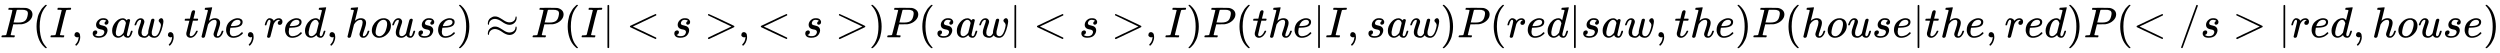 <svg xmlns:xlink="http://www.w3.org/1999/xlink" width="134.264ex" height="2.843ex" style="vertical-align: -0.838ex;" viewBox="0 -863.1 57807.8 1223.9" role="img" focusable="false" xmlns="http://www.w3.org/2000/svg" aria-labelledby="MathJax-SVG-1-Title">
<title id="MathJax-SVG-1-Title">{\displaystyle P(I,saw,the,red,house)\approx P(I|&lt;s&gt;,&lt;s&gt;)P(saw|&lt;s&gt;,I)P(the|I,saw)P(red|saw,the)P(house|the,red)P(&lt;/s&gt;|red,house)}</title>
<defs aria-hidden="true">
<path stroke-width="1" id="E1-MJMATHI-50" d="M287 628Q287 635 230 637Q206 637 199 638T192 648Q192 649 194 659Q200 679 203 681T397 683Q587 682 600 680Q664 669 707 631T751 530Q751 453 685 389Q616 321 507 303Q500 302 402 301H307L277 182Q247 66 247 59Q247 55 248 54T255 50T272 48T305 46H336Q342 37 342 35Q342 19 335 5Q330 0 319 0Q316 0 282 1T182 2Q120 2 87 2T51 1Q33 1 33 11Q33 13 36 25Q40 41 44 43T67 46Q94 46 127 49Q141 52 146 61Q149 65 218 339T287 628ZM645 554Q645 567 643 575T634 597T609 619T560 635Q553 636 480 637Q463 637 445 637T416 636T404 636Q391 635 386 627Q384 621 367 550T332 412T314 344Q314 342 395 342H407H430Q542 342 590 392Q617 419 631 471T645 554Z"></path>
<path stroke-width="1" id="E1-MJMAIN-28" d="M94 250Q94 319 104 381T127 488T164 576T202 643T244 695T277 729T302 750H315H319Q333 750 333 741Q333 738 316 720T275 667T226 581T184 443T167 250T184 58T225 -81T274 -167T316 -220T333 -241Q333 -250 318 -250H315H302L274 -226Q180 -141 137 -14T94 250Z"></path>
<path stroke-width="1" id="E1-MJMATHI-49" d="M43 1Q26 1 26 10Q26 12 29 24Q34 43 39 45Q42 46 54 46H60Q120 46 136 53Q137 53 138 54Q143 56 149 77T198 273Q210 318 216 344Q286 624 286 626Q284 630 284 631Q274 637 213 637H193Q184 643 189 662Q193 677 195 680T209 683H213Q285 681 359 681Q481 681 487 683H497Q504 676 504 672T501 655T494 639Q491 637 471 637Q440 637 407 634Q393 631 388 623Q381 609 337 432Q326 385 315 341Q245 65 245 59Q245 52 255 50T307 46H339Q345 38 345 37T342 19Q338 6 332 0H316Q279 2 179 2Q143 2 113 2T65 2T43 1Z"></path>
<path stroke-width="1" id="E1-MJMAIN-2C" d="M78 35T78 60T94 103T137 121Q165 121 187 96T210 8Q210 -27 201 -60T180 -117T154 -158T130 -185T117 -194Q113 -194 104 -185T95 -172Q95 -168 106 -156T131 -126T157 -76T173 -3V9L172 8Q170 7 167 6T161 3T152 1T140 0Q113 0 96 17Z"></path>
<path stroke-width="1" id="E1-MJMATHI-73" d="M131 289Q131 321 147 354T203 415T300 442Q362 442 390 415T419 355Q419 323 402 308T364 292Q351 292 340 300T328 326Q328 342 337 354T354 372T367 378Q368 378 368 379Q368 382 361 388T336 399T297 405Q249 405 227 379T204 326Q204 301 223 291T278 274T330 259Q396 230 396 163Q396 135 385 107T352 51T289 7T195 -10Q118 -10 86 19T53 87Q53 126 74 143T118 160Q133 160 146 151T160 120Q160 94 142 76T111 58Q109 57 108 57T107 55Q108 52 115 47T146 34T201 27Q237 27 263 38T301 66T318 97T323 122Q323 150 302 164T254 181T195 196T148 231Q131 256 131 289Z"></path>
<path stroke-width="1" id="E1-MJMATHI-61" d="M33 157Q33 258 109 349T280 441Q331 441 370 392Q386 422 416 422Q429 422 439 414T449 394Q449 381 412 234T374 68Q374 43 381 35T402 26Q411 27 422 35Q443 55 463 131Q469 151 473 152Q475 153 483 153H487Q506 153 506 144Q506 138 501 117T481 63T449 13Q436 0 417 -8Q409 -10 393 -10Q359 -10 336 5T306 36L300 51Q299 52 296 50Q294 48 292 46Q233 -10 172 -10Q117 -10 75 30T33 157ZM351 328Q351 334 346 350T323 385T277 405Q242 405 210 374T160 293Q131 214 119 129Q119 126 119 118T118 106Q118 61 136 44T179 26Q217 26 254 59T298 110Q300 114 325 217T351 328Z"></path>
<path stroke-width="1" id="E1-MJMATHI-77" d="M580 385Q580 406 599 424T641 443Q659 443 674 425T690 368Q690 339 671 253Q656 197 644 161T609 80T554 12T482 -11Q438 -11 404 5T355 48Q354 47 352 44Q311 -11 252 -11Q226 -11 202 -5T155 14T118 53T104 116Q104 170 138 262T173 379Q173 380 173 381Q173 390 173 393T169 400T158 404H154Q131 404 112 385T82 344T65 302T57 280Q55 278 41 278H27Q21 284 21 287Q21 293 29 315T52 366T96 418T161 441Q204 441 227 416T250 358Q250 340 217 250T184 111Q184 65 205 46T258 26Q301 26 334 87L339 96V119Q339 122 339 128T340 136T341 143T342 152T345 165T348 182T354 206T362 238T373 281Q402 395 406 404Q419 431 449 431Q468 431 475 421T483 402Q483 389 454 274T422 142Q420 131 420 107V100Q420 85 423 71T442 42T487 26Q558 26 600 148Q609 171 620 213T632 273Q632 306 619 325T593 357T580 385Z"></path>
<path stroke-width="1" id="E1-MJMATHI-74" d="M26 385Q19 392 19 395Q19 399 22 411T27 425Q29 430 36 430T87 431H140L159 511Q162 522 166 540T173 566T179 586T187 603T197 615T211 624T229 626Q247 625 254 615T261 596Q261 589 252 549T232 470L222 433Q222 431 272 431H323Q330 424 330 420Q330 398 317 385H210L174 240Q135 80 135 68Q135 26 162 26Q197 26 230 60T283 144Q285 150 288 151T303 153H307Q322 153 322 145Q322 142 319 133Q314 117 301 95T267 48T216 6T155 -11Q125 -11 98 4T59 56Q57 64 57 83V101L92 241Q127 382 128 383Q128 385 77 385H26Z"></path>
<path stroke-width="1" id="E1-MJMATHI-68" d="M137 683Q138 683 209 688T282 694Q294 694 294 685Q294 674 258 534Q220 386 220 383Q220 381 227 388Q288 442 357 442Q411 442 444 415T478 336Q478 285 440 178T402 50Q403 36 407 31T422 26Q450 26 474 56T513 138Q516 149 519 151T535 153Q555 153 555 145Q555 144 551 130Q535 71 500 33Q466 -10 419 -10H414Q367 -10 346 17T325 74Q325 90 361 192T398 345Q398 404 354 404H349Q266 404 205 306L198 293L164 158Q132 28 127 16Q114 -11 83 -11Q69 -11 59 -2T48 16Q48 30 121 320L195 616Q195 629 188 632T149 637H128Q122 643 122 645T124 664Q129 683 137 683Z"></path>
<path stroke-width="1" id="E1-MJMATHI-65" d="M39 168Q39 225 58 272T107 350T174 402T244 433T307 442H310Q355 442 388 420T421 355Q421 265 310 237Q261 224 176 223Q139 223 138 221Q138 219 132 186T125 128Q125 81 146 54T209 26T302 45T394 111Q403 121 406 121Q410 121 419 112T429 98T420 82T390 55T344 24T281 -1T205 -11Q126 -11 83 42T39 168ZM373 353Q367 405 305 405Q272 405 244 391T199 357T170 316T154 280T149 261Q149 260 169 260Q282 260 327 284T373 353Z"></path>
<path stroke-width="1" id="E1-MJMATHI-72" d="M21 287Q22 290 23 295T28 317T38 348T53 381T73 411T99 433T132 442Q161 442 183 430T214 408T225 388Q227 382 228 382T236 389Q284 441 347 441H350Q398 441 422 400Q430 381 430 363Q430 333 417 315T391 292T366 288Q346 288 334 299T322 328Q322 376 378 392Q356 405 342 405Q286 405 239 331Q229 315 224 298T190 165Q156 25 151 16Q138 -11 108 -11Q95 -11 87 -5T76 7T74 17Q74 30 114 189T154 366Q154 405 128 405Q107 405 92 377T68 316T57 280Q55 278 41 278H27Q21 284 21 287Z"></path>
<path stroke-width="1" id="E1-MJMATHI-64" d="M366 683Q367 683 438 688T511 694Q523 694 523 686Q523 679 450 384T375 83T374 68Q374 26 402 26Q411 27 422 35Q443 55 463 131Q469 151 473 152Q475 153 483 153H487H491Q506 153 506 145Q506 140 503 129Q490 79 473 48T445 8T417 -8Q409 -10 393 -10Q359 -10 336 5T306 36L300 51Q299 52 296 50Q294 48 292 46Q233 -10 172 -10Q117 -10 75 30T33 157Q33 205 53 255T101 341Q148 398 195 420T280 442Q336 442 364 400Q369 394 369 396Q370 400 396 505T424 616Q424 629 417 632T378 637H357Q351 643 351 645T353 664Q358 683 366 683ZM352 326Q329 405 277 405Q242 405 210 374T160 293Q131 214 119 129Q119 126 119 118T118 106Q118 61 136 44T179 26Q233 26 290 98L298 109L352 326Z"></path>
<path stroke-width="1" id="E1-MJMATHI-6F" d="M201 -11Q126 -11 80 38T34 156Q34 221 64 279T146 380Q222 441 301 441Q333 441 341 440Q354 437 367 433T402 417T438 387T464 338T476 268Q476 161 390 75T201 -11ZM121 120Q121 70 147 48T206 26Q250 26 289 58T351 142Q360 163 374 216T388 308Q388 352 370 375Q346 405 306 405Q243 405 195 347Q158 303 140 230T121 120Z"></path>
<path stroke-width="1" id="E1-MJMATHI-75" d="M21 287Q21 295 30 318T55 370T99 420T158 442Q204 442 227 417T250 358Q250 340 216 246T182 105Q182 62 196 45T238 27T291 44T328 78L339 95Q341 99 377 247Q407 367 413 387T427 416Q444 431 463 431Q480 431 488 421T496 402L420 84Q419 79 419 68Q419 43 426 35T447 26Q469 29 482 57T512 145Q514 153 532 153Q551 153 551 144Q550 139 549 130T540 98T523 55T498 17T462 -8Q454 -10 438 -10Q372 -10 347 46Q345 45 336 36T318 21T296 6T267 -6T233 -11Q189 -11 155 7Q103 38 103 113Q103 170 138 262T173 379Q173 380 173 381Q173 390 173 393T169 400T158 404H154Q131 404 112 385T82 344T65 302T57 280Q55 278 41 278H27Q21 284 21 287Z"></path>
<path stroke-width="1" id="E1-MJMAIN-29" d="M60 749L64 750Q69 750 74 750H86L114 726Q208 641 251 514T294 250Q294 182 284 119T261 12T224 -76T186 -143T145 -194T113 -227T90 -246Q87 -249 86 -250H74Q66 -250 63 -250T58 -247T55 -238Q56 -237 66 -225Q221 -64 221 250T66 725Q56 737 55 738Q55 746 60 749Z"></path>
<path stroke-width="1" id="E1-MJMAIN-2248" d="M55 319Q55 360 72 393T114 444T163 472T205 482Q207 482 213 482T223 483Q262 483 296 468T393 413L443 381Q502 346 553 346Q609 346 649 375T694 454Q694 465 698 474T708 483Q722 483 722 452Q722 386 675 338T555 289Q514 289 468 310T388 357T308 404T224 426Q164 426 125 393T83 318Q81 289 69 289Q55 289 55 319ZM55 85Q55 126 72 159T114 210T163 238T205 248Q207 248 213 248T223 249Q262 249 296 234T393 179L443 147Q502 112 553 112Q609 112 649 141T694 220Q694 249 708 249T722 217Q722 153 675 104T555 55Q514 55 468 76T388 123T308 170T224 192Q164 192 125 159T83 84Q80 55 69 55Q55 55 55 85Z"></path>
<path stroke-width="1" id="E1-MJMAIN-7C" d="M139 -249H137Q125 -249 119 -235V251L120 737Q130 750 139 750Q152 750 159 735V-235Q151 -249 141 -249H139Z"></path>
<path stroke-width="1" id="E1-MJMAIN-3C" d="M694 -11T694 -19T688 -33T678 -40Q671 -40 524 29T234 166L90 235Q83 240 83 250Q83 261 91 266Q664 540 678 540Q681 540 687 534T694 519T687 505Q686 504 417 376L151 250L417 124Q686 -4 687 -5Q694 -11 694 -19Z"></path>
<path stroke-width="1" id="E1-MJMAIN-3E" d="M84 520Q84 528 88 533T96 539L99 540Q106 540 253 471T544 334L687 265Q694 260 694 250T687 235Q685 233 395 96L107 -40H101Q83 -38 83 -20Q83 -19 83 -17Q82 -10 98 -1Q117 9 248 71Q326 108 378 132L626 250L378 368Q90 504 86 509Q84 513 84 520Z"></path>
<path stroke-width="1" id="E1-MJMAIN-2F" d="M423 750Q432 750 438 744T444 730Q444 725 271 248T92 -240Q85 -250 75 -250Q68 -250 62 -245T56 -231Q56 -221 230 257T407 740Q411 750 423 750Z"></path>
</defs>
<g stroke="currentColor" fill="currentColor" stroke-width="0" transform="matrix(1 0 0 -1 0 0)" aria-hidden="true">
 <use xlink:href="#E1-MJMATHI-50" x="0" y="0"></use>
 <use xlink:href="#E1-MJMAIN-28" x="751" y="0"></use>
 <use xlink:href="#E1-MJMATHI-49" x="1141" y="0"></use>
 <use xlink:href="#E1-MJMAIN-2C" x="1645" y="0"></use>
 <use xlink:href="#E1-MJMATHI-73" x="2090" y="0"></use>
 <use xlink:href="#E1-MJMATHI-61" x="2560" y="0"></use>
 <use xlink:href="#E1-MJMATHI-77" x="3089" y="0"></use>
 <use xlink:href="#E1-MJMAIN-2C" x="3806" y="0"></use>
 <use xlink:href="#E1-MJMATHI-74" x="4251" y="0"></use>
 <use xlink:href="#E1-MJMATHI-68" x="4612" y="0"></use>
 <use xlink:href="#E1-MJMATHI-65" x="5189" y="0"></use>
 <use xlink:href="#E1-MJMAIN-2C" x="5655" y="0"></use>
 <use xlink:href="#E1-MJMATHI-72" x="6101" y="0"></use>
 <use xlink:href="#E1-MJMATHI-65" x="6552" y="0"></use>
 <use xlink:href="#E1-MJMATHI-64" x="7019" y="0"></use>
 <use xlink:href="#E1-MJMAIN-2C" x="7542" y="0"></use>
 <use xlink:href="#E1-MJMATHI-68" x="7987" y="0"></use>
 <use xlink:href="#E1-MJMATHI-6F" x="8564" y="0"></use>
 <use xlink:href="#E1-MJMATHI-75" x="9049" y="0"></use>
 <use xlink:href="#E1-MJMATHI-73" x="9622" y="0"></use>
 <use xlink:href="#E1-MJMATHI-65" x="10091" y="0"></use>
 <use xlink:href="#E1-MJMAIN-29" x="10558" y="0"></use>
 <use xlink:href="#E1-MJMAIN-2248" x="11225" y="0"></use>
 <use xlink:href="#E1-MJMATHI-50" x="12281" y="0"></use>
 <use xlink:href="#E1-MJMAIN-28" x="13033" y="0"></use>
 <use xlink:href="#E1-MJMATHI-49" x="13422" y="0"></use>
 <use xlink:href="#E1-MJMAIN-7C" x="13927" y="0"></use>
 <use xlink:href="#E1-MJMAIN-3C" x="14483" y="0"></use>
 <use xlink:href="#E1-MJMATHI-73" x="15539" y="0"></use>
 <use xlink:href="#E1-MJMAIN-3E" x="16287" y="0"></use>
 <use xlink:href="#E1-MJMAIN-2C" x="17065" y="0"></use>
 <use xlink:href="#E1-MJMAIN-3C" x="17510" y="0"></use>
 <use xlink:href="#E1-MJMATHI-73" x="18567" y="0"></use>
 <use xlink:href="#E1-MJMAIN-3E" x="19314" y="0"></use>
 <use xlink:href="#E1-MJMAIN-29" x="20092" y="0"></use>
 <use xlink:href="#E1-MJMATHI-50" x="20482" y="0"></use>
 <use xlink:href="#E1-MJMAIN-28" x="21233" y="0"></use>
 <use xlink:href="#E1-MJMATHI-73" x="21623" y="0"></use>
 <use xlink:href="#E1-MJMATHI-61" x="22092" y="0"></use>
 <use xlink:href="#E1-MJMATHI-77" x="22622" y="0"></use>
 <use xlink:href="#E1-MJMAIN-7C" x="23338" y="0"></use>
 <use xlink:href="#E1-MJMAIN-3C" x="23895" y="0"></use>
 <use xlink:href="#E1-MJMATHI-73" x="24951" y="0"></use>
 <use xlink:href="#E1-MJMAIN-3E" x="25698" y="0"></use>
 <use xlink:href="#E1-MJMAIN-2C" x="26477" y="0"></use>
 <use xlink:href="#E1-MJMATHI-49" x="26922" y="0"></use>
 <use xlink:href="#E1-MJMAIN-29" x="27426" y="0"></use>
 <use xlink:href="#E1-MJMATHI-50" x="27816" y="0"></use>
 <use xlink:href="#E1-MJMAIN-28" x="28567" y="0"></use>
 <use xlink:href="#E1-MJMATHI-74" x="28957" y="0"></use>
 <use xlink:href="#E1-MJMATHI-68" x="29318" y="0"></use>
 <use xlink:href="#E1-MJMATHI-65" x="29895" y="0"></use>
 <use xlink:href="#E1-MJMAIN-7C" x="30361" y="0"></use>
 <use xlink:href="#E1-MJMATHI-49" x="30640" y="0"></use>
 <use xlink:href="#E1-MJMAIN-2C" x="31144" y="0"></use>
 <use xlink:href="#E1-MJMATHI-73" x="31589" y="0"></use>
 <use xlink:href="#E1-MJMATHI-61" x="32059" y="0"></use>
 <use xlink:href="#E1-MJMATHI-77" x="32588" y="0"></use>
 <use xlink:href="#E1-MJMAIN-29" x="33305" y="0"></use>
 <use xlink:href="#E1-MJMATHI-50" x="33694" y="0"></use>
 <use xlink:href="#E1-MJMAIN-28" x="34446" y="0"></use>
 <use xlink:href="#E1-MJMATHI-72" x="34835" y="0"></use>
 <use xlink:href="#E1-MJMATHI-65" x="35287" y="0"></use>
 <use xlink:href="#E1-MJMATHI-64" x="35753" y="0"></use>
 <use xlink:href="#E1-MJMAIN-7C" x="36277" y="0"></use>
 <use xlink:href="#E1-MJMATHI-73" x="36555" y="0"></use>
 <use xlink:href="#E1-MJMATHI-61" x="37025" y="0"></use>
 <use xlink:href="#E1-MJMATHI-77" x="37554" y="0"></use>
 <use xlink:href="#E1-MJMAIN-2C" x="38271" y="0"></use>
 <use xlink:href="#E1-MJMATHI-74" x="38716" y="0"></use>
 <use xlink:href="#E1-MJMATHI-68" x="39078" y="0"></use>
 <use xlink:href="#E1-MJMATHI-65" x="39654" y="0"></use>
 <use xlink:href="#E1-MJMAIN-29" x="40121" y="0"></use>
 <use xlink:href="#E1-MJMATHI-50" x="40510" y="0"></use>
 <use xlink:href="#E1-MJMAIN-28" x="41262" y="0"></use>
 <use xlink:href="#E1-MJMATHI-68" x="41651" y="0"></use>
 <use xlink:href="#E1-MJMATHI-6F" x="42228" y="0"></use>
 <use xlink:href="#E1-MJMATHI-75" x="42713" y="0"></use>
 <use xlink:href="#E1-MJMATHI-73" x="43286" y="0"></use>
 <use xlink:href="#E1-MJMATHI-65" x="43755" y="0"></use>
 <use xlink:href="#E1-MJMAIN-7C" x="44222" y="0"></use>
 <use xlink:href="#E1-MJMATHI-74" x="44500" y="0"></use>
 <use xlink:href="#E1-MJMATHI-68" x="44862" y="0"></use>
 <use xlink:href="#E1-MJMATHI-65" x="45438" y="0"></use>
 <use xlink:href="#E1-MJMAIN-2C" x="45905" y="0"></use>
 <use xlink:href="#E1-MJMATHI-72" x="46350" y="0"></use>
 <use xlink:href="#E1-MJMATHI-65" x="46801" y="0"></use>
 <use xlink:href="#E1-MJMATHI-64" x="47268" y="0"></use>
 <use xlink:href="#E1-MJMAIN-29" x="47791" y="0"></use>
 <use xlink:href="#E1-MJMATHI-50" x="48181" y="0"></use>
 <use xlink:href="#E1-MJMAIN-28" x="48932" y="0"></use>
 <use xlink:href="#E1-MJMAIN-3C" x="49322" y="0"></use>
 <use xlink:href="#E1-MJMAIN-2F" x="50378" y="0"></use>
 <use xlink:href="#E1-MJMATHI-73" x="50879" y="0"></use>
 <use xlink:href="#E1-MJMAIN-3E" x="51626" y="0"></use>
 <use xlink:href="#E1-MJMAIN-7C" x="52682" y="0"></use>
 <use xlink:href="#E1-MJMATHI-72" x="52961" y="0"></use>
 <use xlink:href="#E1-MJMATHI-65" x="53412" y="0"></use>
 <use xlink:href="#E1-MJMATHI-64" x="53879" y="0"></use>
 <use xlink:href="#E1-MJMAIN-2C" x="54402" y="0"></use>
 <use xlink:href="#E1-MJMATHI-68" x="54847" y="0"></use>
 <use xlink:href="#E1-MJMATHI-6F" x="55424" y="0"></use>
 <use xlink:href="#E1-MJMATHI-75" x="55909" y="0"></use>
 <use xlink:href="#E1-MJMATHI-73" x="56482" y="0"></use>
 <use xlink:href="#E1-MJMATHI-65" x="56951" y="0"></use>
 <use xlink:href="#E1-MJMAIN-29" x="57418" y="0"></use>
</g>
</svg>